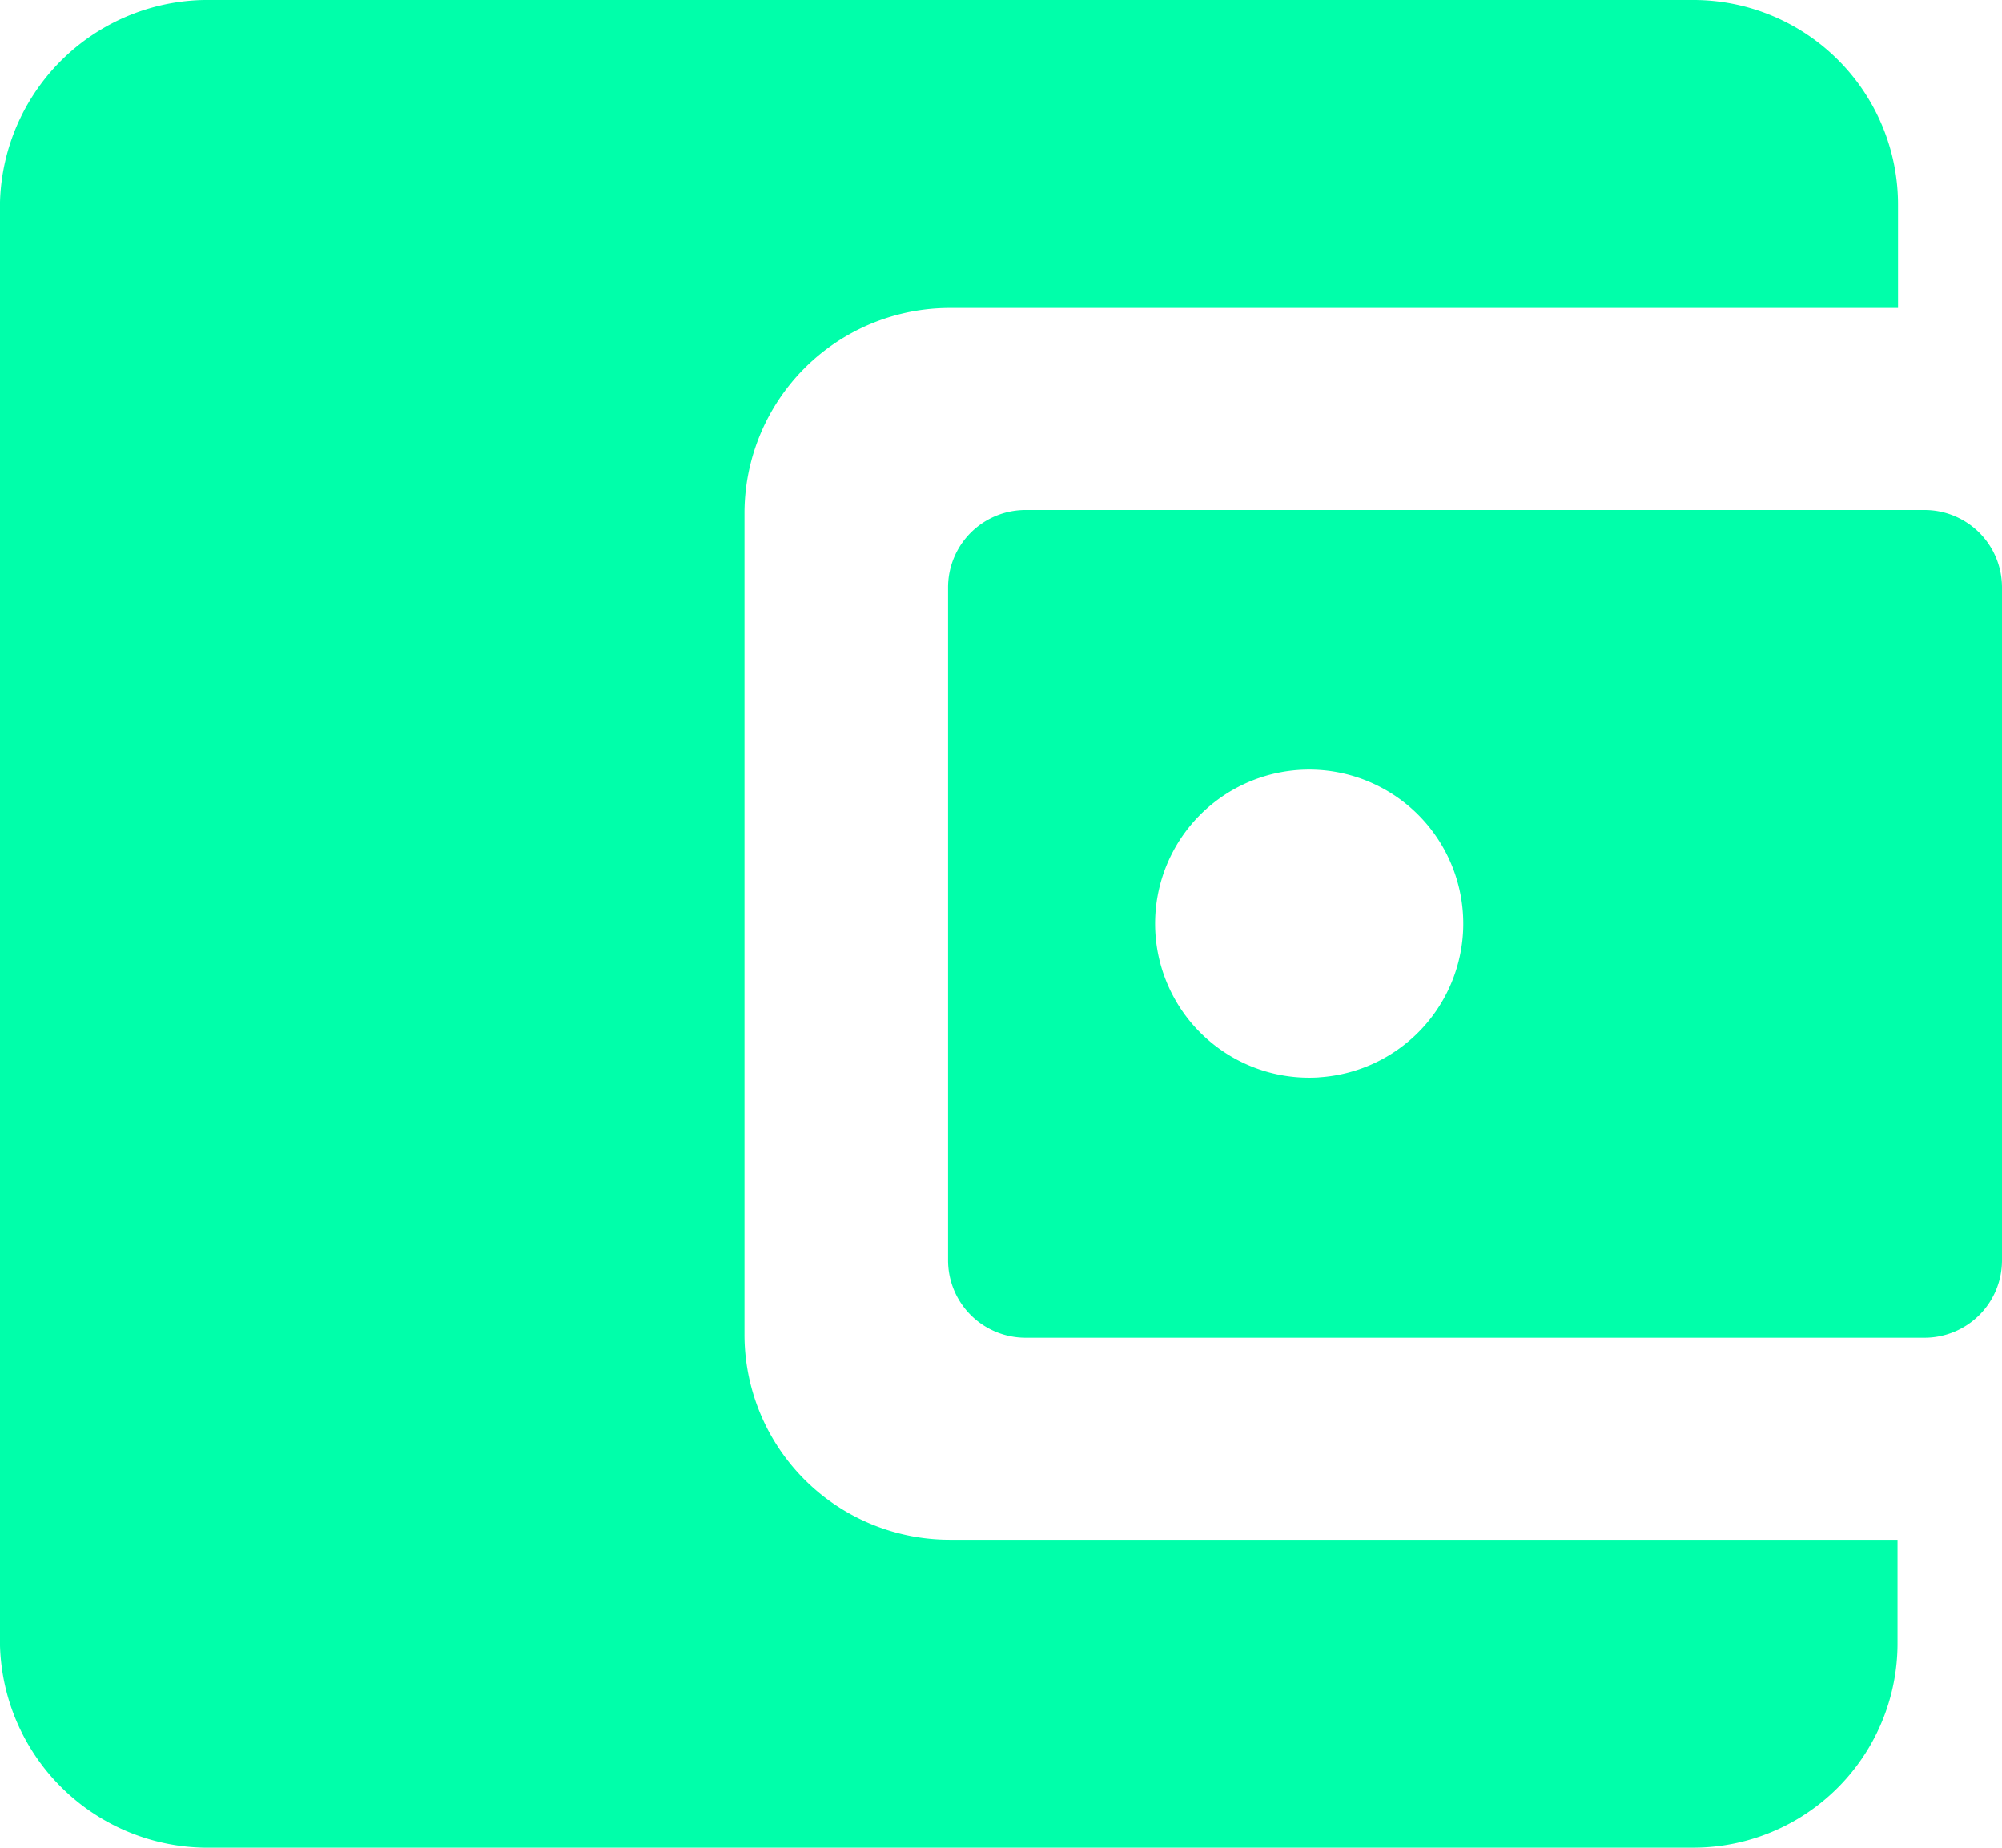 <svg id="Icon_ionic-md-wallet" data-name="Icon ionic-md-wallet" xmlns="http://www.w3.org/2000/svg" width="36.185" height="33.401" viewBox="0 0 36.185 33.401">
  <path id="Path_1022" data-name="Path 1022" d="M16.831,28.62V13.781a3.712,3.712,0,0,1,3.714-3.714H37.681V8.214A3.7,3.7,0,0,0,34,4.5H7.2A3.759,3.759,0,0,0,3.375,8.153V34.248A3.759,3.759,0,0,0,7.2,37.9H33.993a3.694,3.694,0,0,0,3.679-3.714V32.334H20.537A3.71,3.71,0,0,1,16.831,28.62Z" transform="translate(-3.375 -4.5)" fill="#0fa"/>
  <path id="Path_1023" data-name="Path 1023" d="M17.227,13.345V25.522a1.4,1.4,0,0,0,1.392,1.392H34.884a1.4,1.4,0,0,0,1.392-1.392V13.345a1.4,1.4,0,0,0-1.392-1.392H18.618A1.4,1.4,0,0,0,17.227,13.345Zm6.706,8.864a2.785,2.785,0,1,1,2.6-2.6A2.785,2.785,0,0,1,23.933,22.208Z" transform="translate(-0.091 -2.733)" fill="#0fa"/>
</svg>
